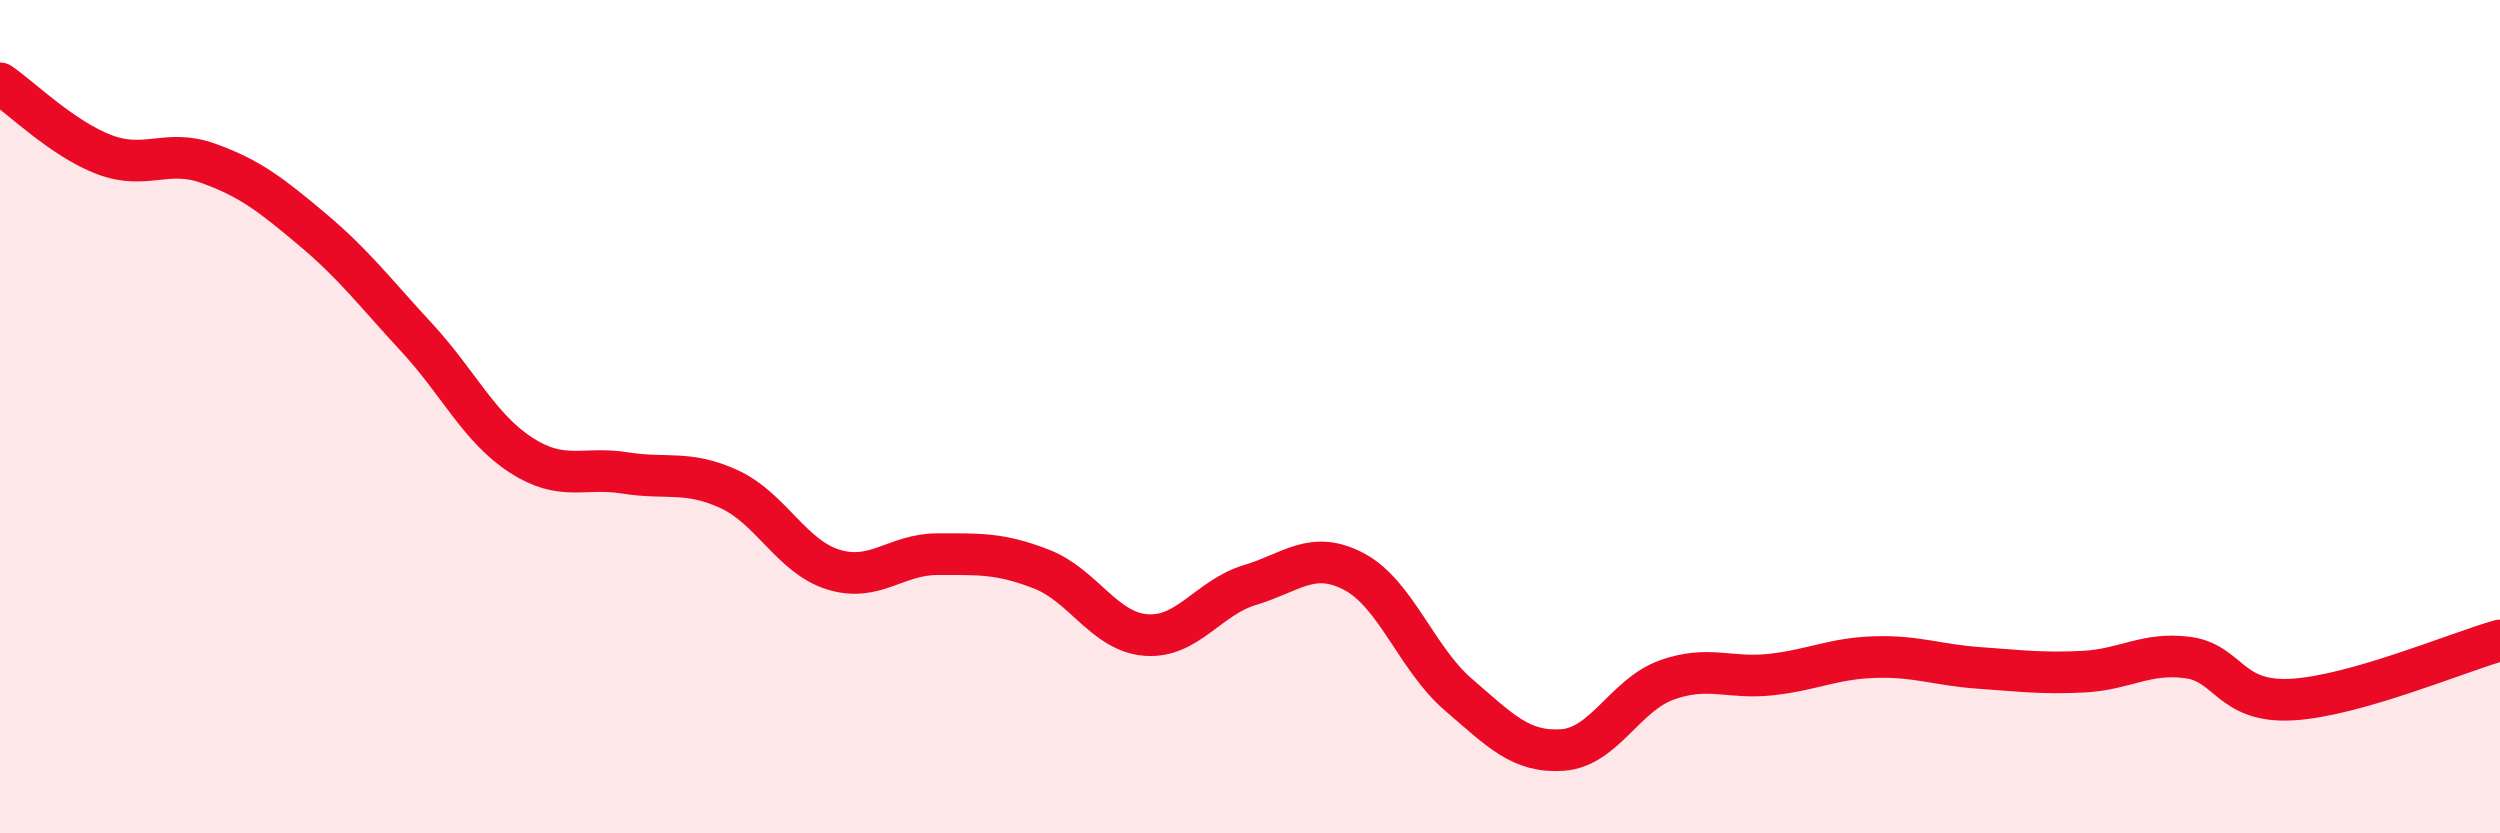 
    <svg width="60" height="20" viewBox="0 0 60 20" xmlns="http://www.w3.org/2000/svg">
      <path
        d="M 0,2 C 0.5,2.34 1.5,3.33 2.5,3.71 C 3.5,4.09 4,3.56 5,3.92 C 6,4.28 6.5,4.67 7.5,5.51 C 8.5,6.35 9,7.02 10,8.1 C 11,9.18 11.5,10.27 12.5,10.92 C 13.5,11.57 14,11.19 15,11.35 C 16,11.51 16.5,11.28 17.5,11.74 C 18.5,12.2 19,13.36 20,13.67 C 21,13.98 21.5,13.3 22.5,13.3 C 23.5,13.3 24,13.27 25,13.66 C 26,14.05 26.5,15.16 27.5,15.24 C 28.5,15.32 29,14.34 30,14.04 C 31,13.74 31.5,13.19 32.5,13.72 C 33.5,14.25 34,15.81 35,16.67 C 36,17.53 36.5,18.07 37.5,18 C 38.5,17.93 39,16.68 40,16.32 C 41,15.96 41.5,16.3 42.5,16.19 C 43.5,16.08 44,15.8 45,15.77 C 46,15.74 46.5,15.96 47.5,16.03 C 48.5,16.1 49,16.17 50,16.12 C 51,16.07 51.5,15.65 52.5,15.78 C 53.5,15.91 53.5,16.87 55,16.79 C 56.5,16.71 59,15.65 60,15.37L60 20L0 20Z"
        fill="#EB0A25"
        opacity="0.1"
        stroke-linecap="round"
        stroke-linejoin="round"
      />
      <path
        d="M 0,2 C 0.5,2.34 1.5,3.33 2.5,3.71 C 3.5,4.09 4,3.56 5,3.92 C 6,4.28 6.5,4.67 7.5,5.51 C 8.5,6.35 9,7.02 10,8.1 C 11,9.18 11.5,10.27 12.5,10.92 C 13.5,11.57 14,11.19 15,11.35 C 16,11.51 16.5,11.28 17.5,11.74 C 18.5,12.2 19,13.36 20,13.67 C 21,13.98 21.5,13.3 22.5,13.3 C 23.5,13.3 24,13.27 25,13.66 C 26,14.05 26.5,15.16 27.5,15.24 C 28.5,15.32 29,14.34 30,14.04 C 31,13.74 31.5,13.19 32.5,13.72 C 33.5,14.25 34,15.81 35,16.67 C 36,17.53 36.5,18.07 37.5,18 C 38.5,17.93 39,16.68 40,16.32 C 41,15.96 41.5,16.3 42.5,16.19 C 43.5,16.08 44,15.8 45,15.77 C 46,15.74 46.5,15.96 47.5,16.03 C 48.5,16.1 49,16.17 50,16.12 C 51,16.07 51.5,15.65 52.5,15.78 C 53.5,15.91 53.5,16.87 55,16.79 C 56.5,16.71 59,15.65 60,15.37"
        stroke="#EB0A25"
        stroke-width="1"
        fill="none"
        stroke-linecap="round"
        stroke-linejoin="round"
      />
    </svg>
  